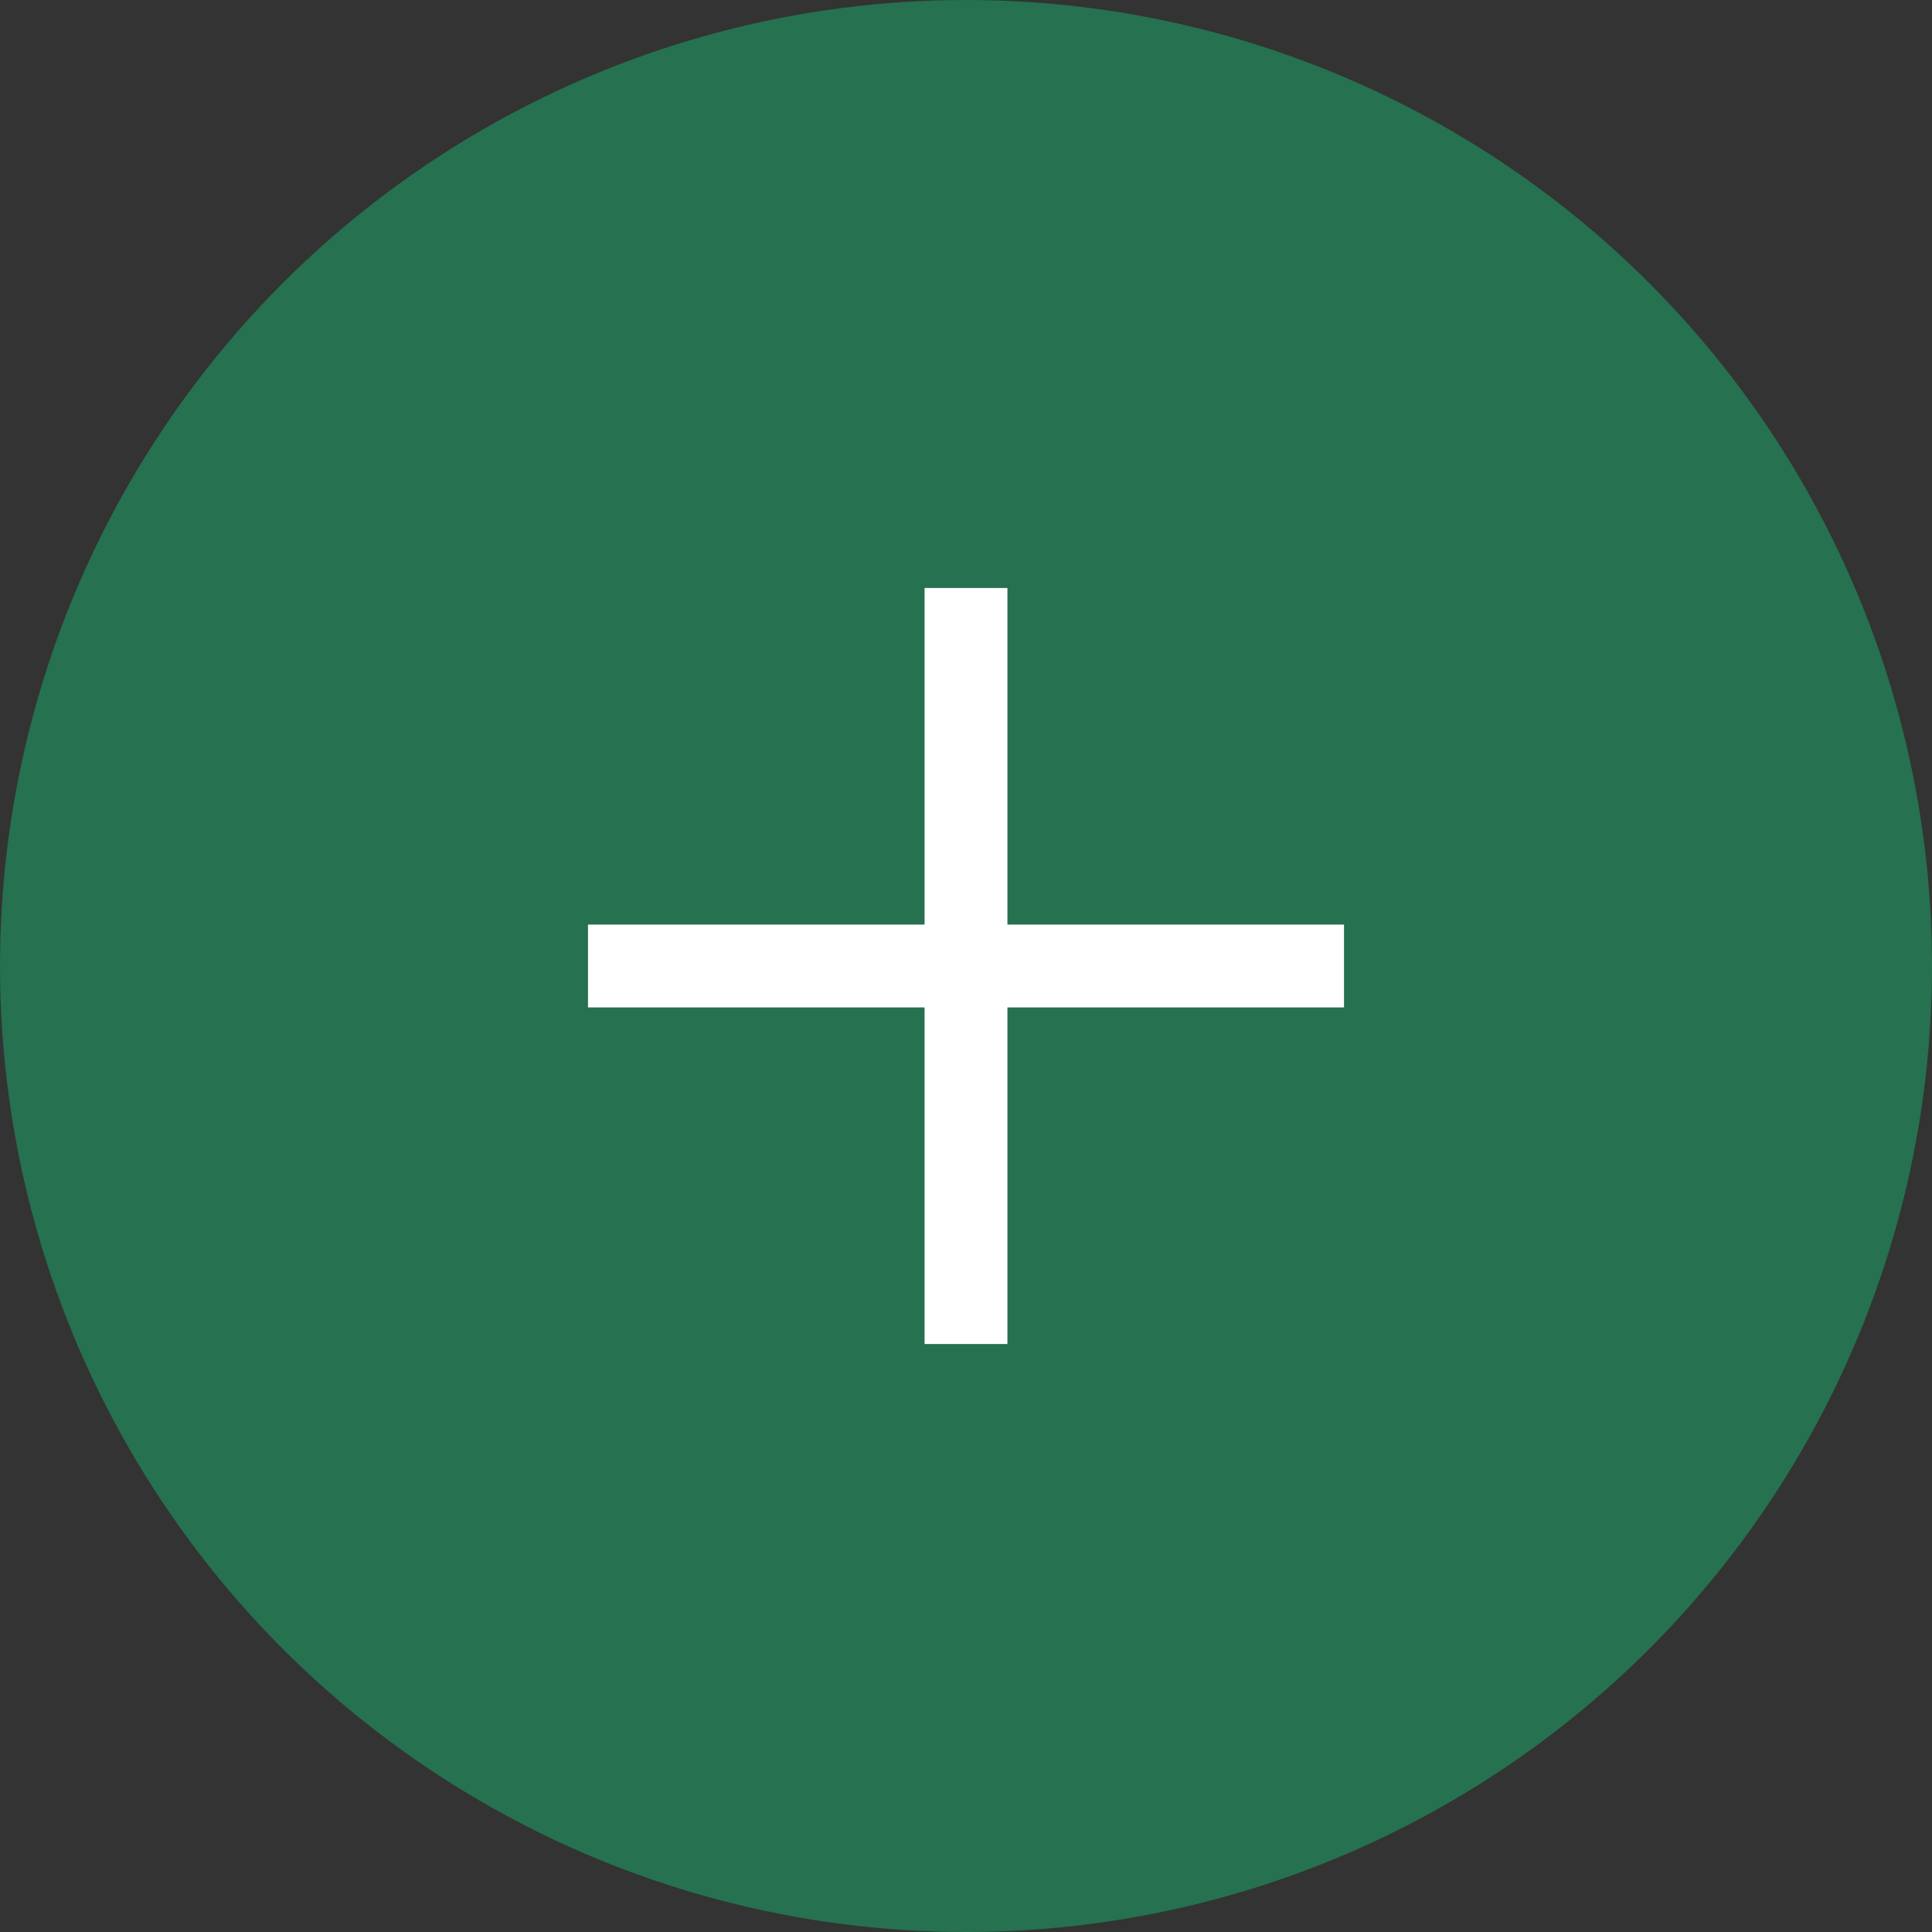 <?xml version="1.0" encoding="UTF-8"?>
<svg width="50px" height="50px" viewBox="0 0 50 50" version="1.1" xmlns="http://www.w3.org/2000/svg" xmlns:xlink="http://www.w3.org/1999/xlink">
    <rect x="0" y="0" width="50" height="50" fill="#333333" stroke="none"/>
    <!-- Generator: Sketch 48.1 (47250) - http://www.bohemiancoding.com/sketch -->
    <title>Plus</title>
    <desc>Created with Sketch.</desc>
    <defs>
        <polygon id="path-1" points="34.783 26.072 26.072 26.072 26.072 34.783 23.928 34.783 23.928 26.072 15.217 26.072 15.217 23.928 23.928 23.928 23.928 15.217 26.072 15.217 26.072 23.928 34.783 23.928"></polygon>
    </defs>
    <g id="Symbols" stroke="none" stroke-width="1" fill="none" fill-rule="evenodd">
        <g id="Plus">
            <circle id="Oval" fill="#257150" cx="25" cy="25" r="25"></circle>
            <mask id="mask-2" fill="white">
                <use xlink:href="#path-1"></use>
            </mask>
            <use id="plus" fill="#FFFFFF" xlink:href="#path-1"></use>
        </g>
    </g>
</svg>